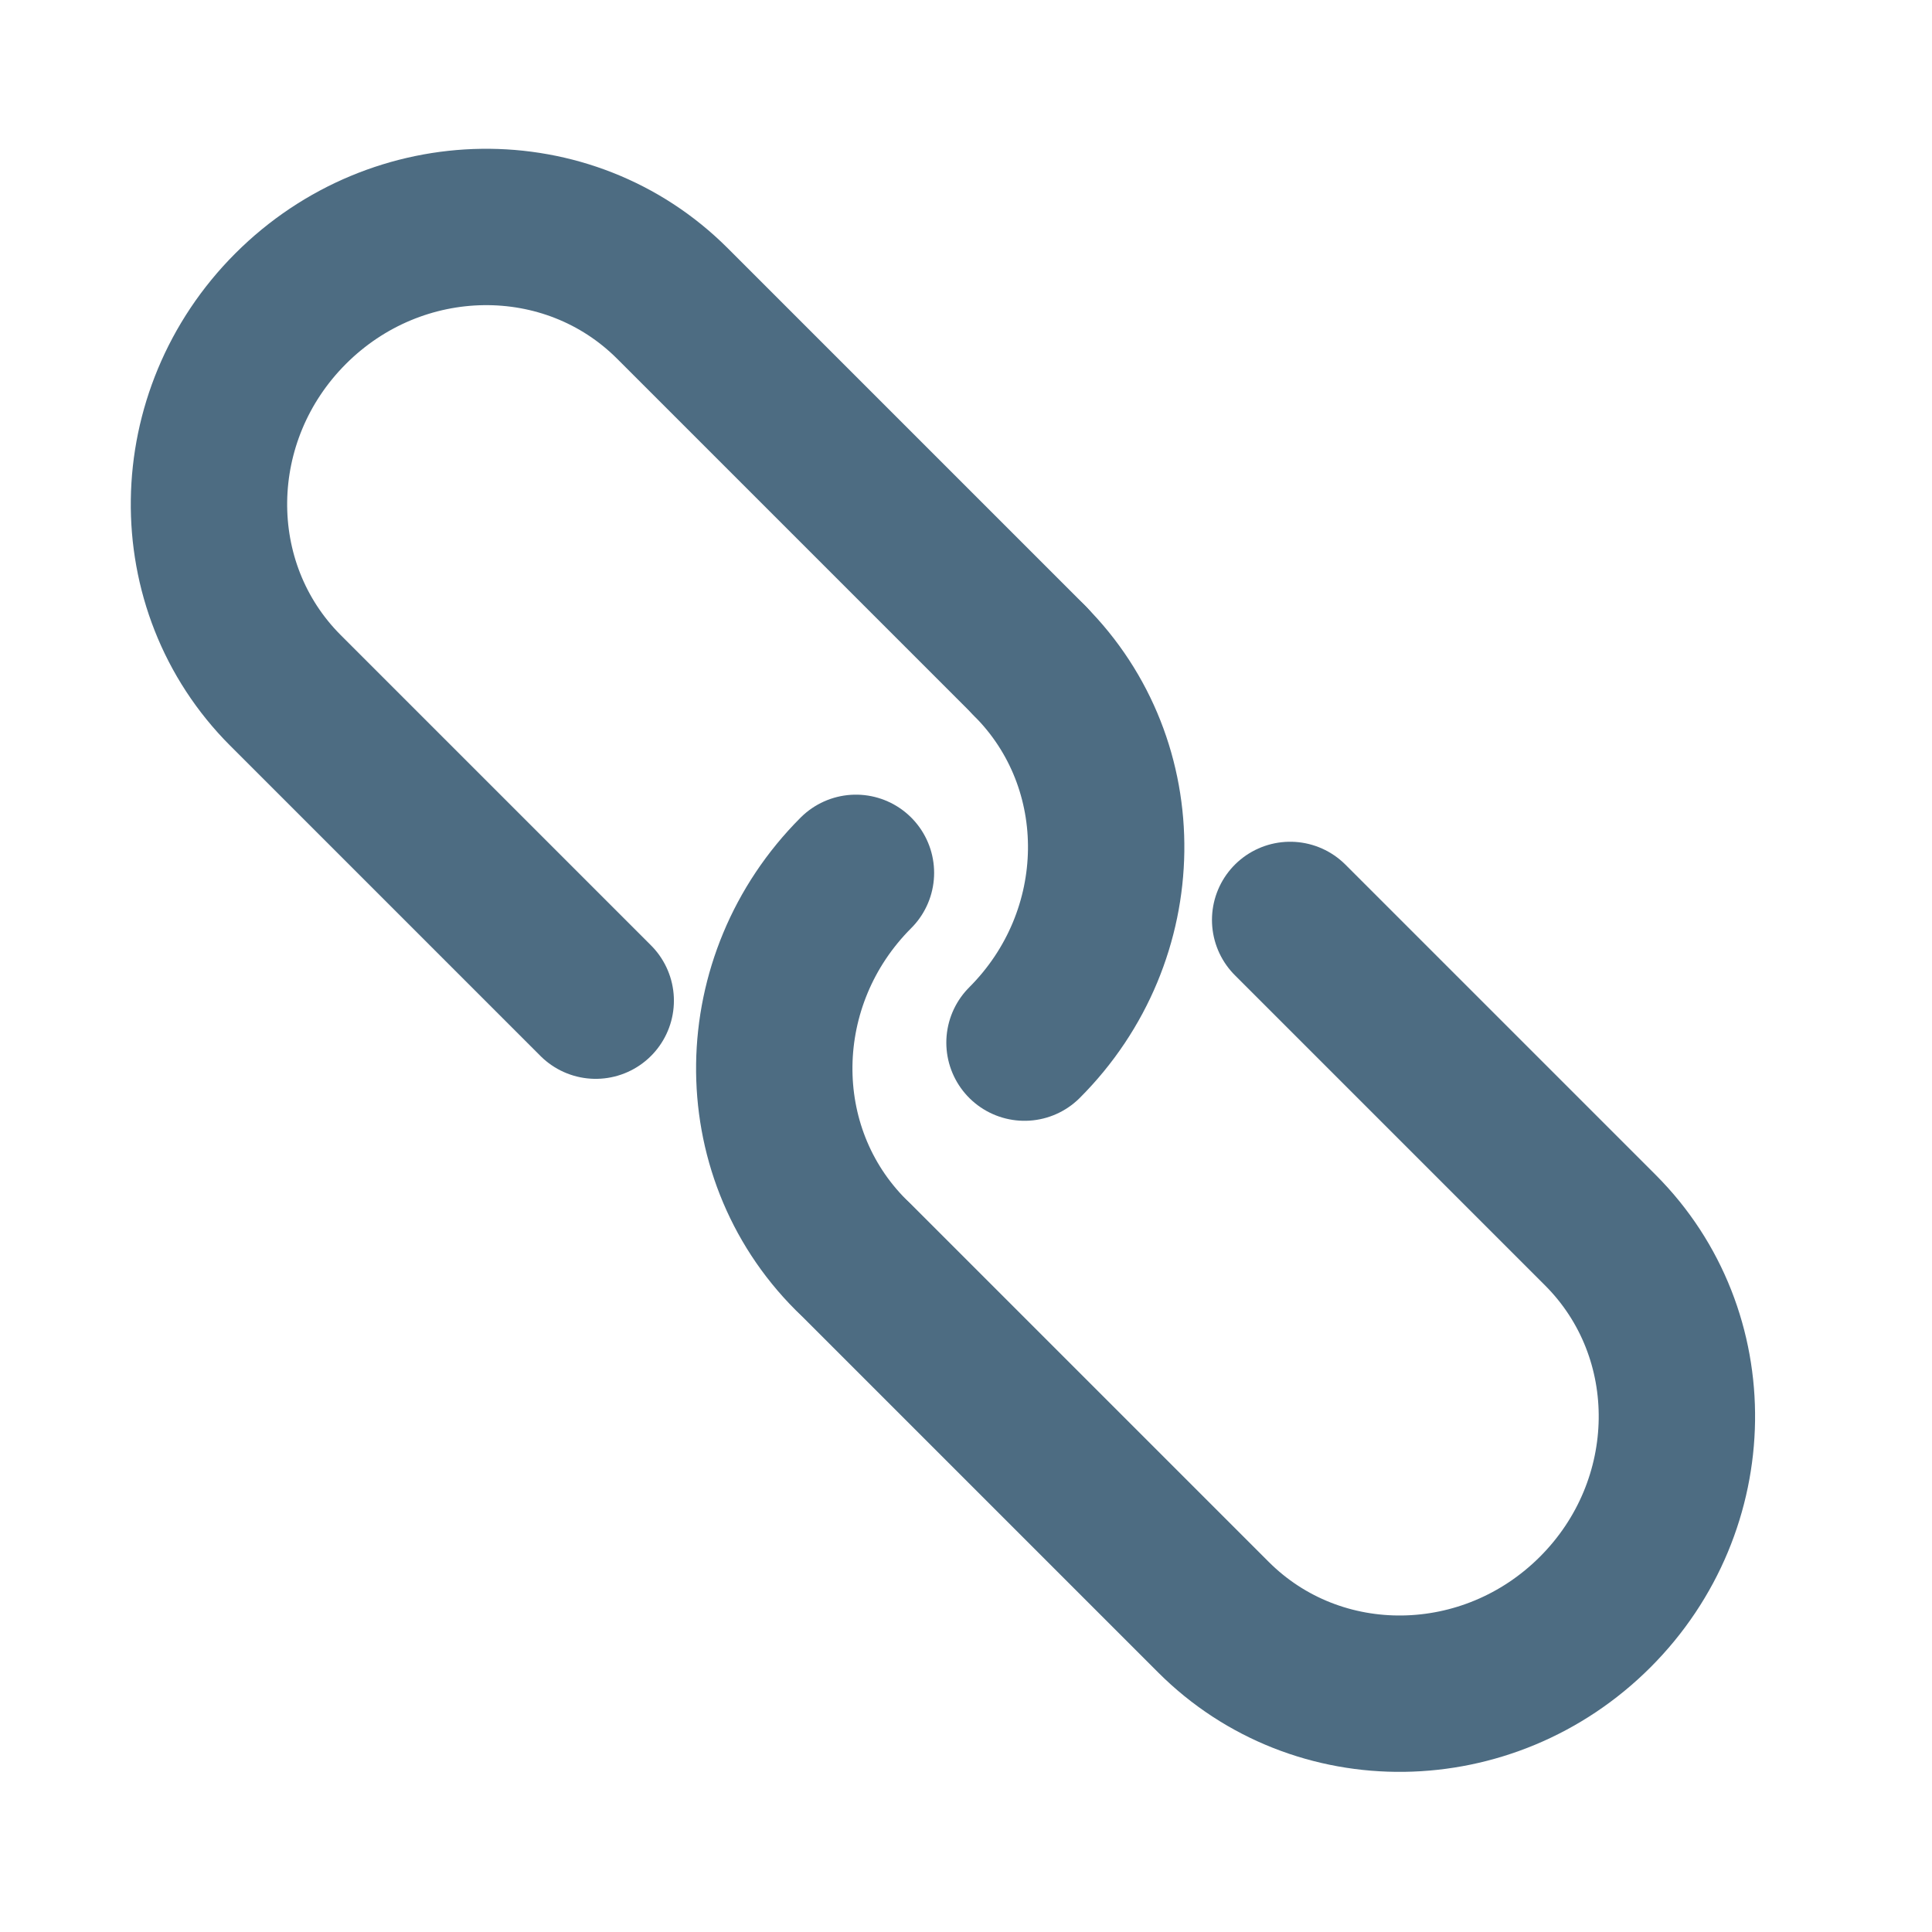 <svg width="32" height="32" viewBox="0 0 32 32" fill="none" xmlns="http://www.w3.org/2000/svg">
<path d="M17.056 10.945L11.138 5.027C9.415 3.304 6.584 3.342 4.814 5.112C3.044 6.882 3.006 9.713 4.729 11.436L9.867 16.574" stroke="#4D6C82" stroke-width="2.59" stroke-linecap="round" stroke-linejoin="round"/>
<path d="M21.369 15.237L26.507 20.375C28.23 22.098 28.192 24.93 26.422 26.7C24.652 28.47 21.821 28.508 20.098 26.785L14.18 20.867" stroke="#4D6C82" stroke-width="2.59" stroke-linecap="round" stroke-linejoin="round"/>
<path d="M16.969 17.269C18.739 15.499 18.777 12.668 17.053 10.945" stroke="#4D6C82" stroke-width="2.59" stroke-linecap="round" stroke-linejoin="round"/>
<path d="M14.177 14.457C12.407 16.227 12.369 19.059 14.092 20.782" stroke="#4D6C82" stroke-width="2.59" stroke-linecap="round" stroke-linejoin="round"/>
</svg>